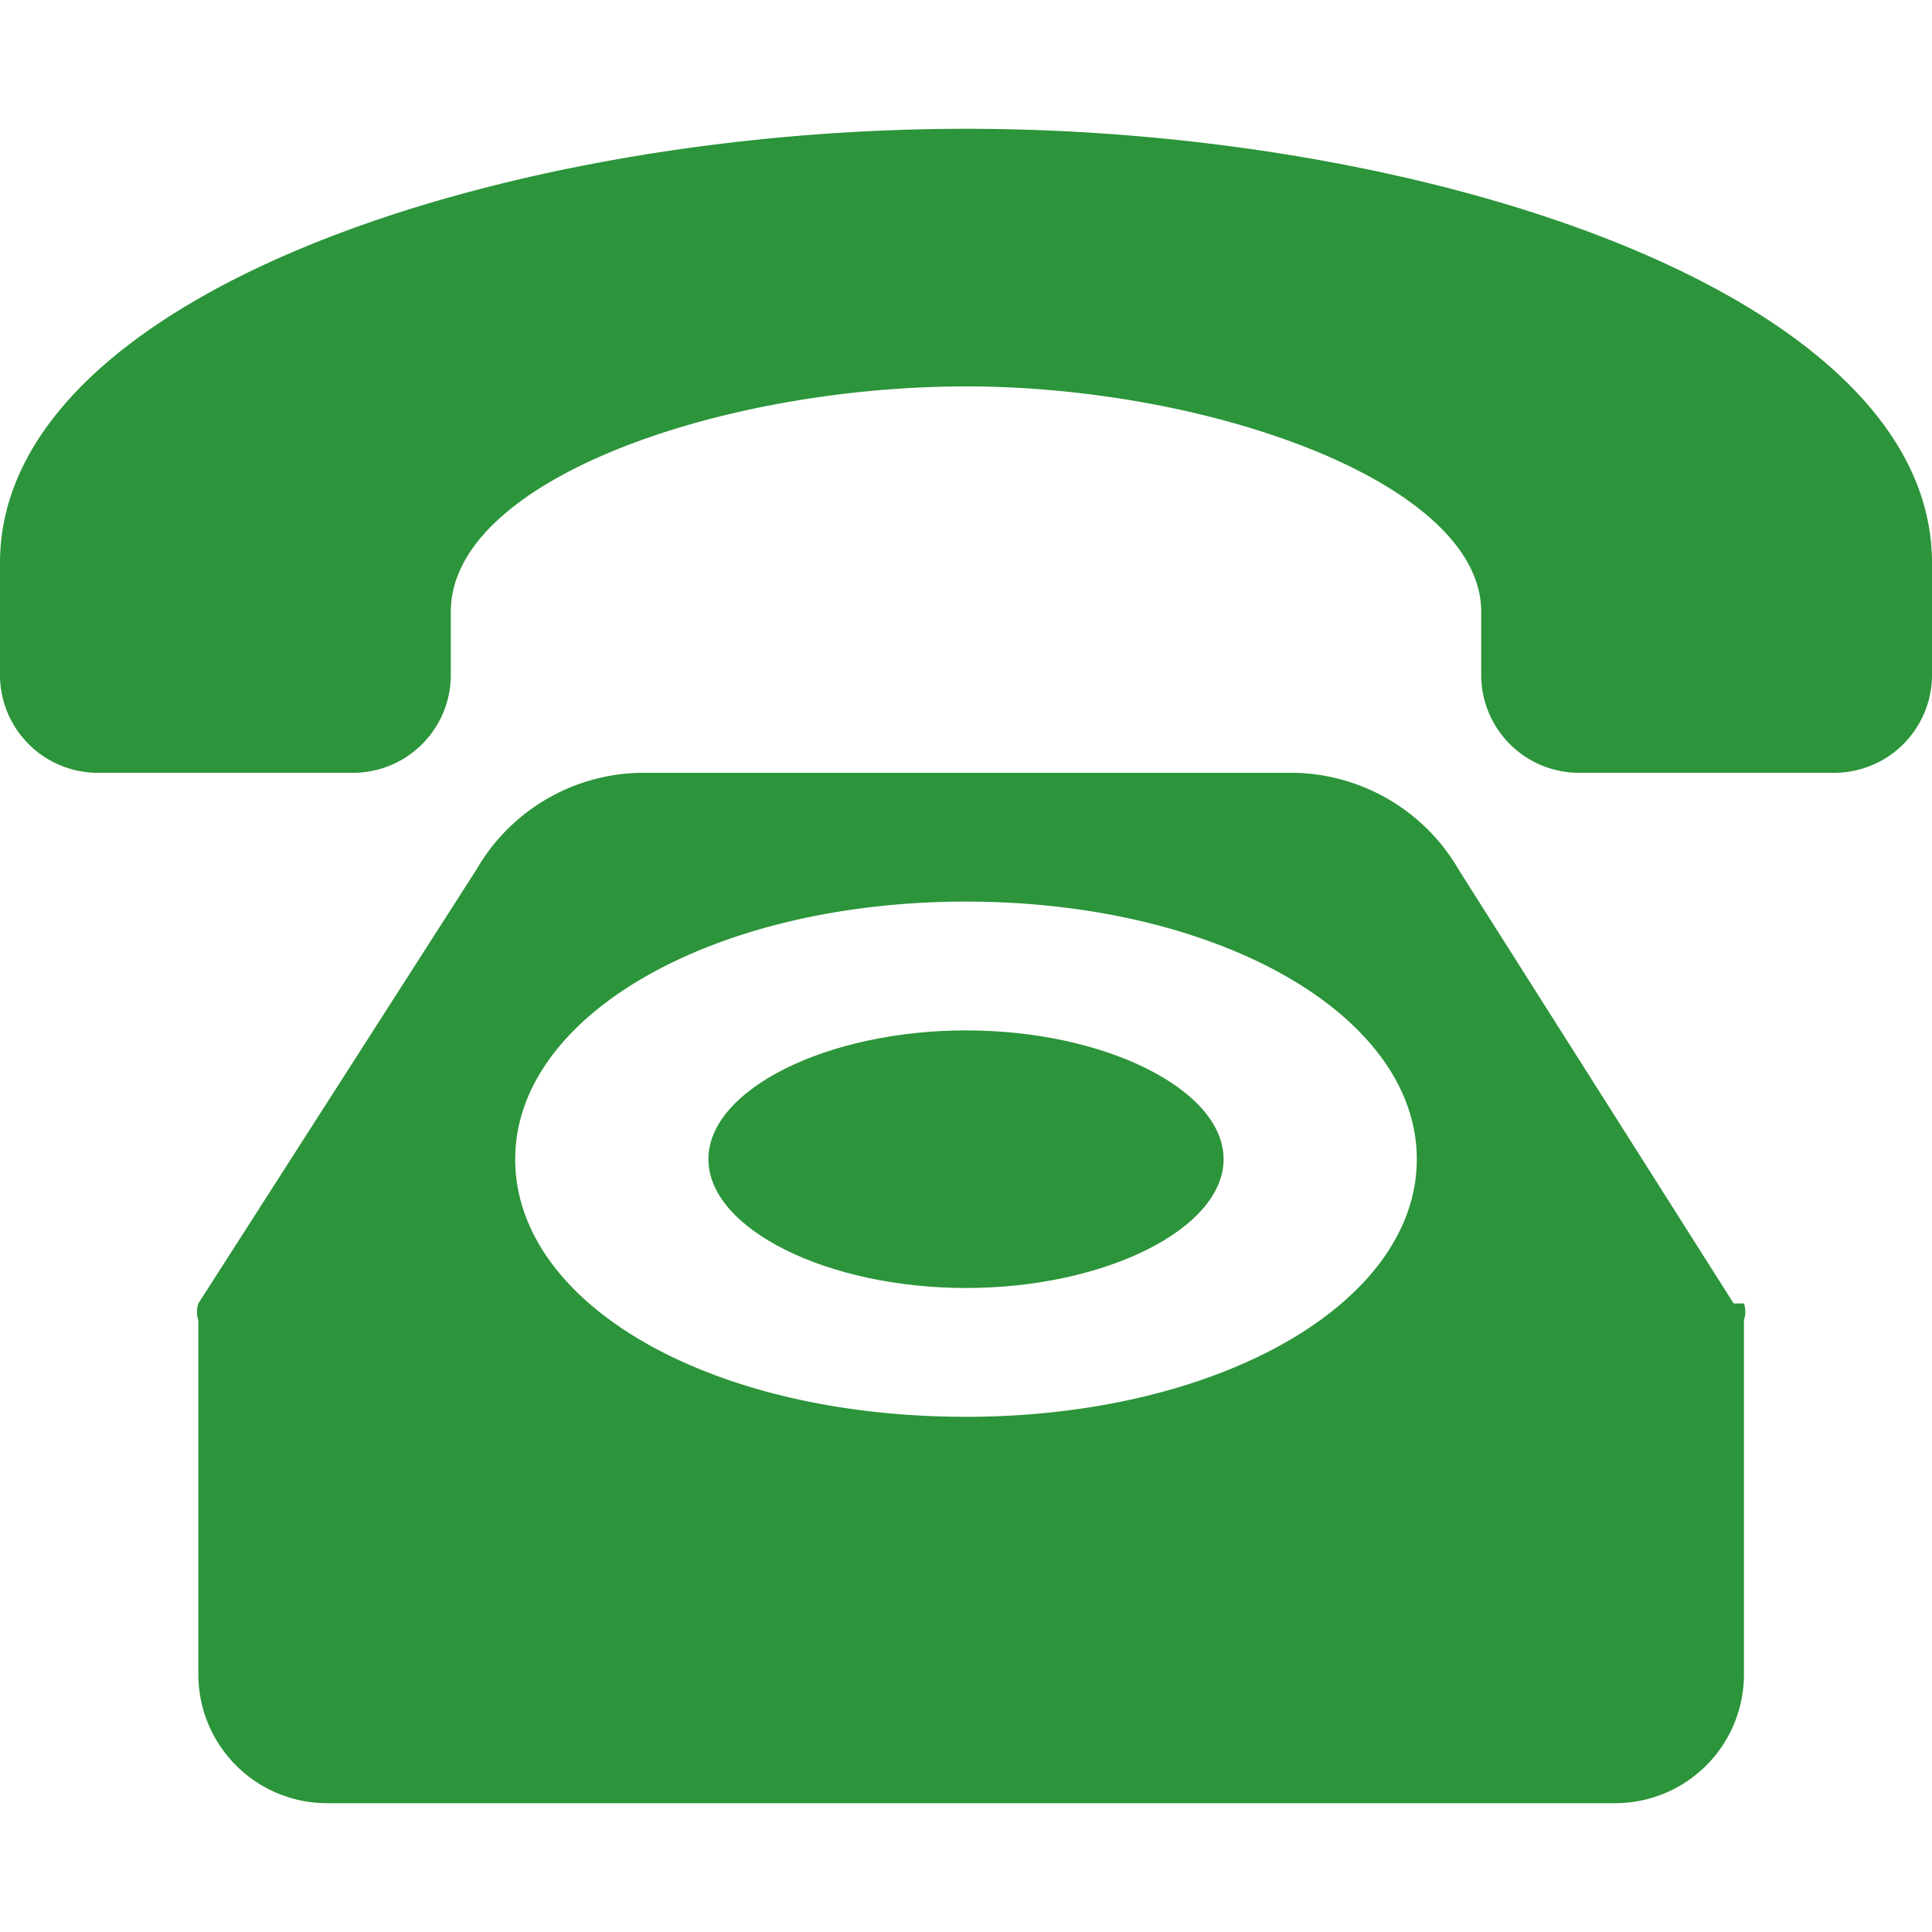 <svg xmlns="http://www.w3.org/2000/svg" viewBox="0 0 15 15"><defs><style>.cls-1{fill:#2C943A;}</style></defs><g id="Layer_2" data-name="Layer 2"><path class="cls-1" d="M14.25,6h-2a.76.76,0,0,1-.75-.75v-.5c0-1-2.11-1.75-4-1.75s-4,.72-4,1.75v.5A.76.76,0,0,1,2.75,6h-2A.76.76,0,0,1,0,5.25V4.37C0,2.29,3.89,1,7.5,1S15,2.29,15,4.37v.88a.76.76,0,0,1-.75.75Z"/><path class="cls-1" d="M13.46,10.12,11.33,6.76A1.51,1.51,0,0,0,10,6H5a1.5,1.5,0,0,0-1.3.75L1.54,10.12a.2.2,0,0,0,0,.13V13a1,1,0,0,0,1,1h10a1,1,0,0,0,1-1V10.25a.2.2,0,0,0,0-.13ZM7.5,11c-2,0-3.5-.88-3.5-2S5.54,7,7.5,7,11,7.88,11,9,9.46,11,7.5,11Z"/><path class="cls-1" d="M7.5,8c-1.08,0-2,.46-2,1s.92,1,2,1,2-.46,2-1S8.58,8,7.5,8Z"/></g></svg>